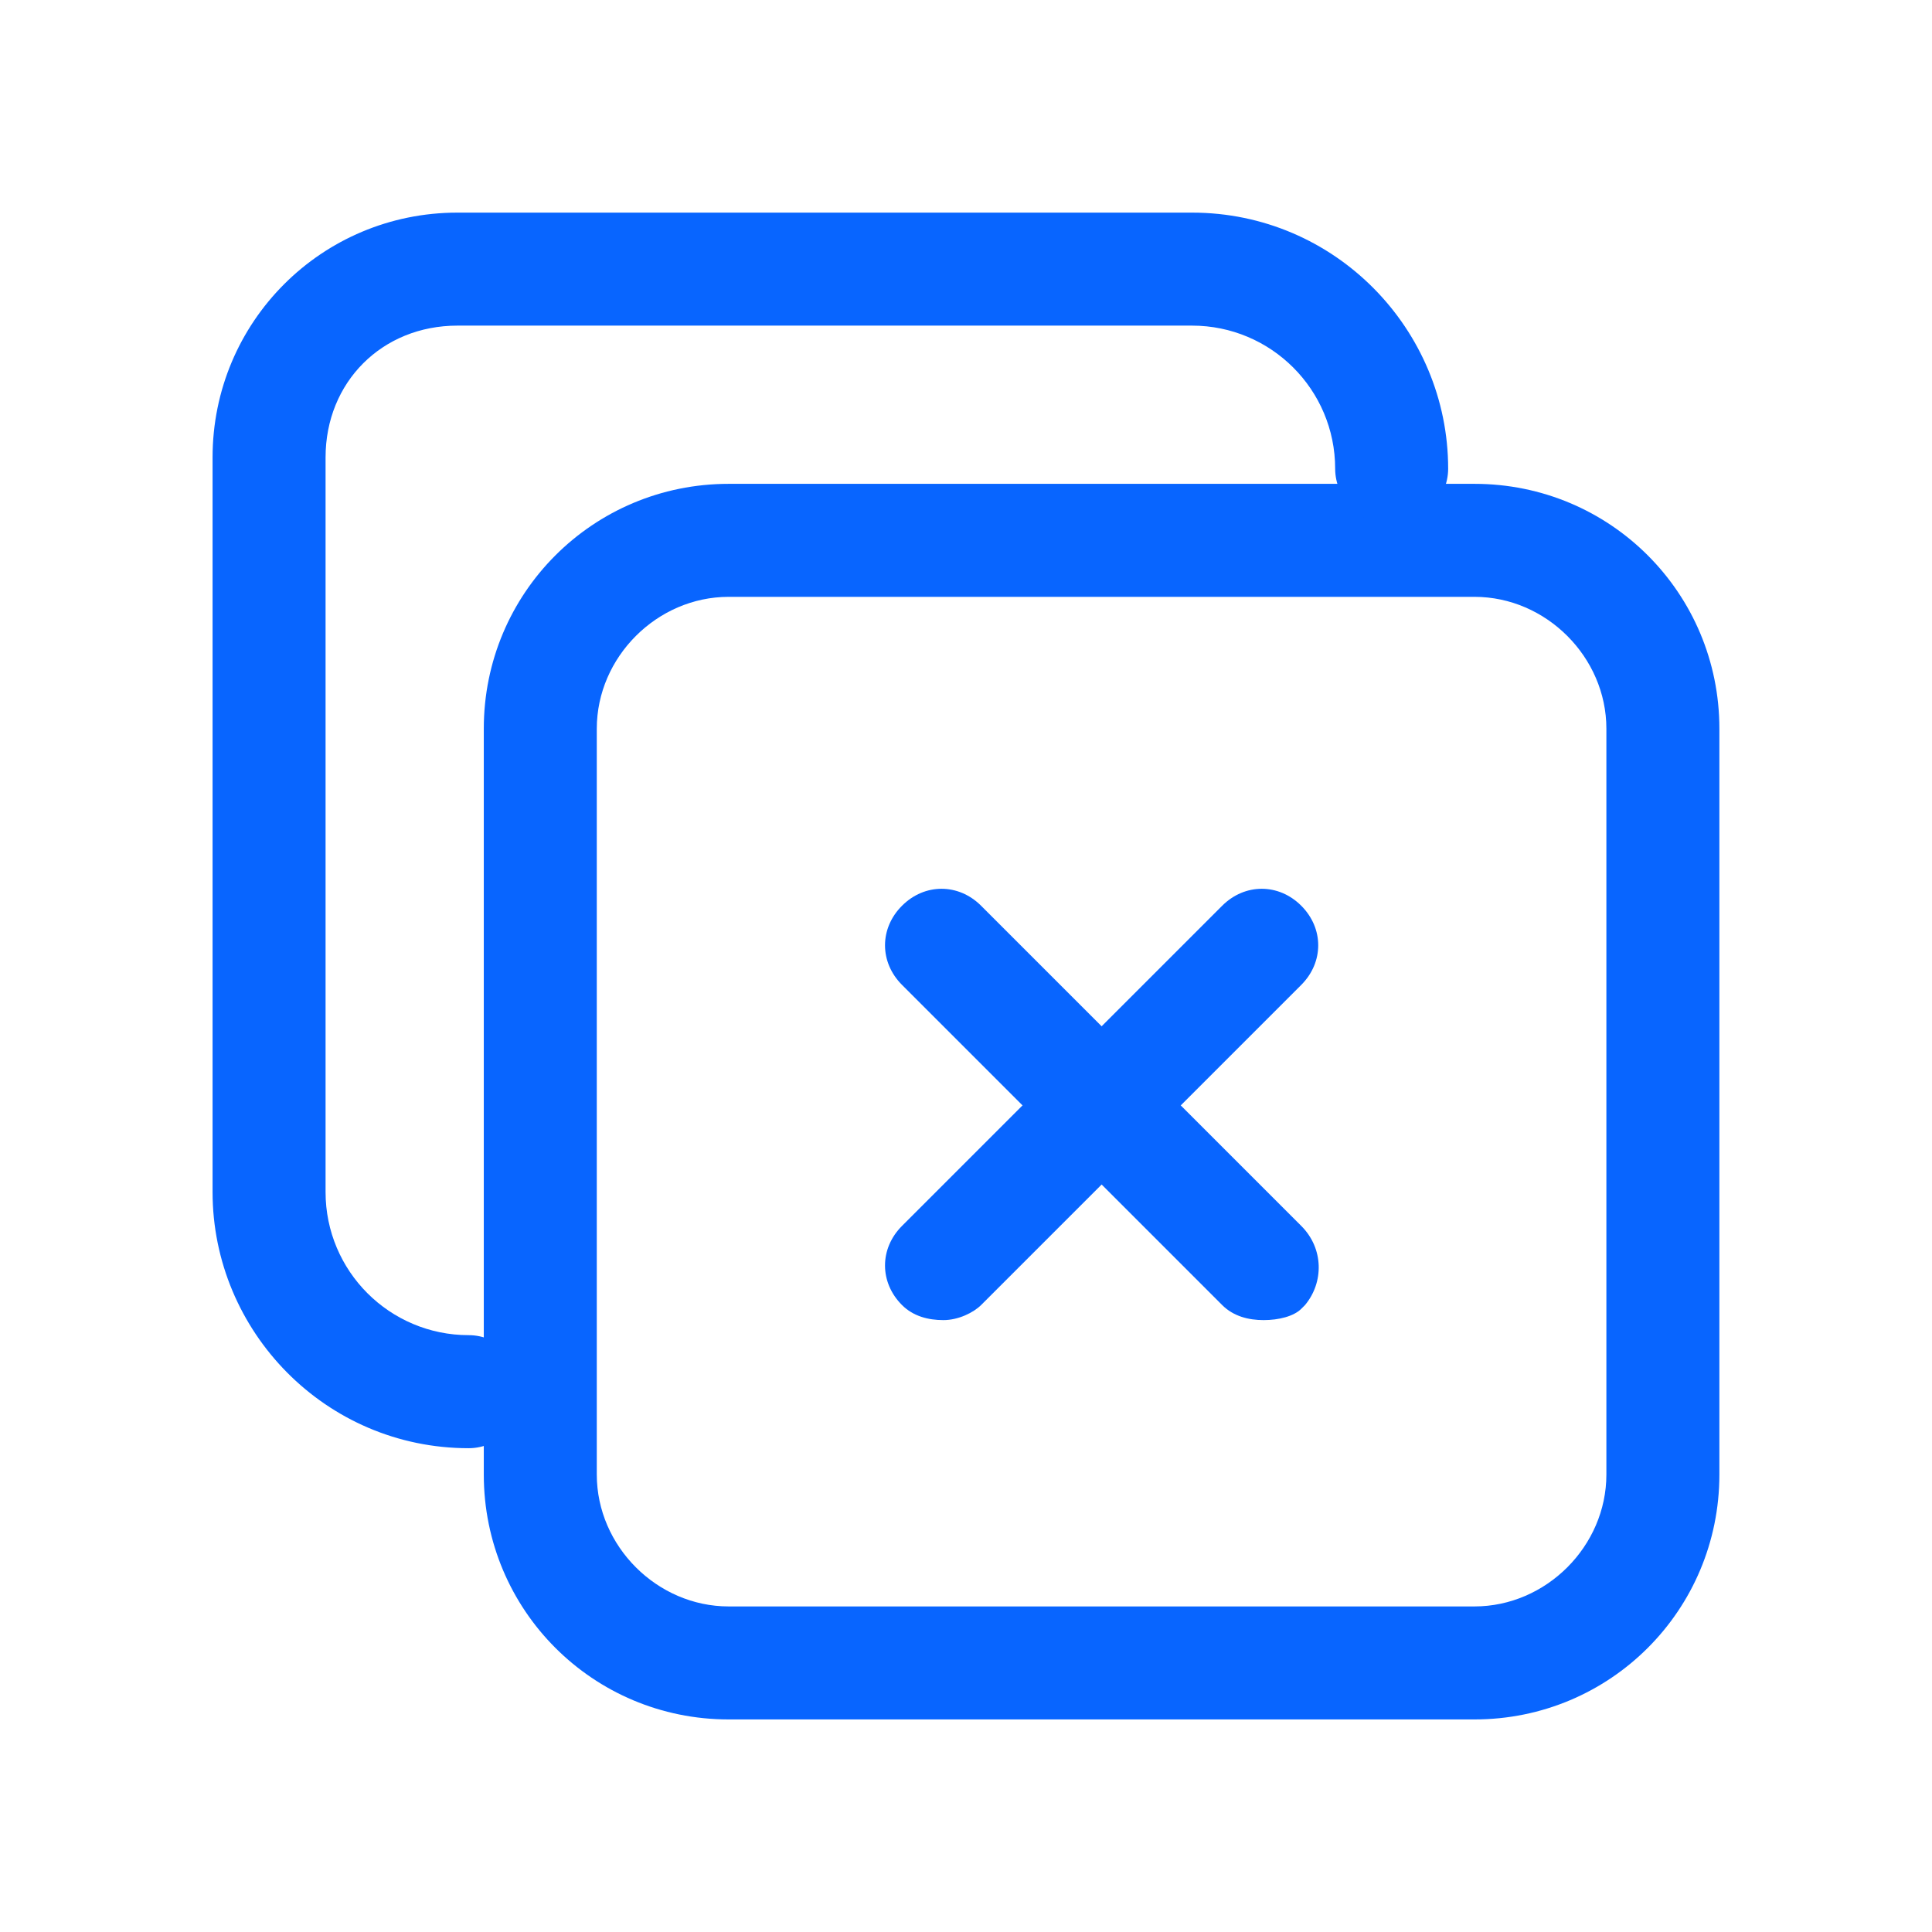 <svg width="39" height="39" viewBox="0 0 39 39" fill="none" xmlns="http://www.w3.org/2000/svg">
<path d="M29.765 34.709H14.709C11.971 34.709 9.766 32.504 9.766 29.766V14.709C9.766 11.972 11.971 9.767 14.709 9.767H29.765C32.503 9.767 34.708 11.972 34.708 14.709V29.766C34.708 32.504 32.503 34.709 29.765 34.709ZM14.709 12.048C13.264 12.048 12.047 13.265 12.047 14.709V29.766C12.047 31.211 13.264 32.428 14.709 32.428H29.765C31.21 32.428 32.427 31.211 32.427 29.766V14.709C32.427 13.265 31.21 12.048 29.765 12.048H14.709Z" fill="#0865FF"/>
<path d="M9.462 29.234C6.572 29.234 4.291 26.876 4.291 24.063V9.234C4.291 6.497 6.496 4.292 9.234 4.292H24.062C26.952 4.292 29.233 6.649 29.233 9.462C29.233 10.071 28.701 10.603 28.093 10.603C27.484 10.603 26.952 10.071 26.952 9.462C26.952 7.866 25.659 6.573 24.062 6.573H9.234C7.713 6.573 6.572 7.713 6.572 9.234V24.063C6.572 25.66 7.865 26.952 9.462 26.952C10.07 26.952 10.603 27.485 10.603 28.093C10.603 28.701 10.07 29.234 9.462 29.234Z" fill="#0865FF"/>
<path d="M25.508 26.648C25.204 26.648 24.899 26.572 24.671 26.344L18.208 19.881C17.751 19.424 17.751 18.74 18.208 18.284C18.664 17.827 19.348 17.827 19.805 18.284L26.268 24.747C26.724 25.203 26.724 25.888 26.344 26.344L26.268 26.42C26.116 26.572 25.812 26.648 25.508 26.648Z" fill="#0865FF"/>
<path d="M19.044 26.648C18.74 26.648 18.436 26.572 18.208 26.344C17.751 25.888 17.751 25.203 18.208 24.747L24.671 18.284C25.128 17.827 25.812 17.827 26.268 18.284C26.724 18.74 26.724 19.424 26.268 19.881L19.805 26.344C19.652 26.496 19.348 26.648 19.044 26.648Z" fill="#0865FF"/>
</svg>
